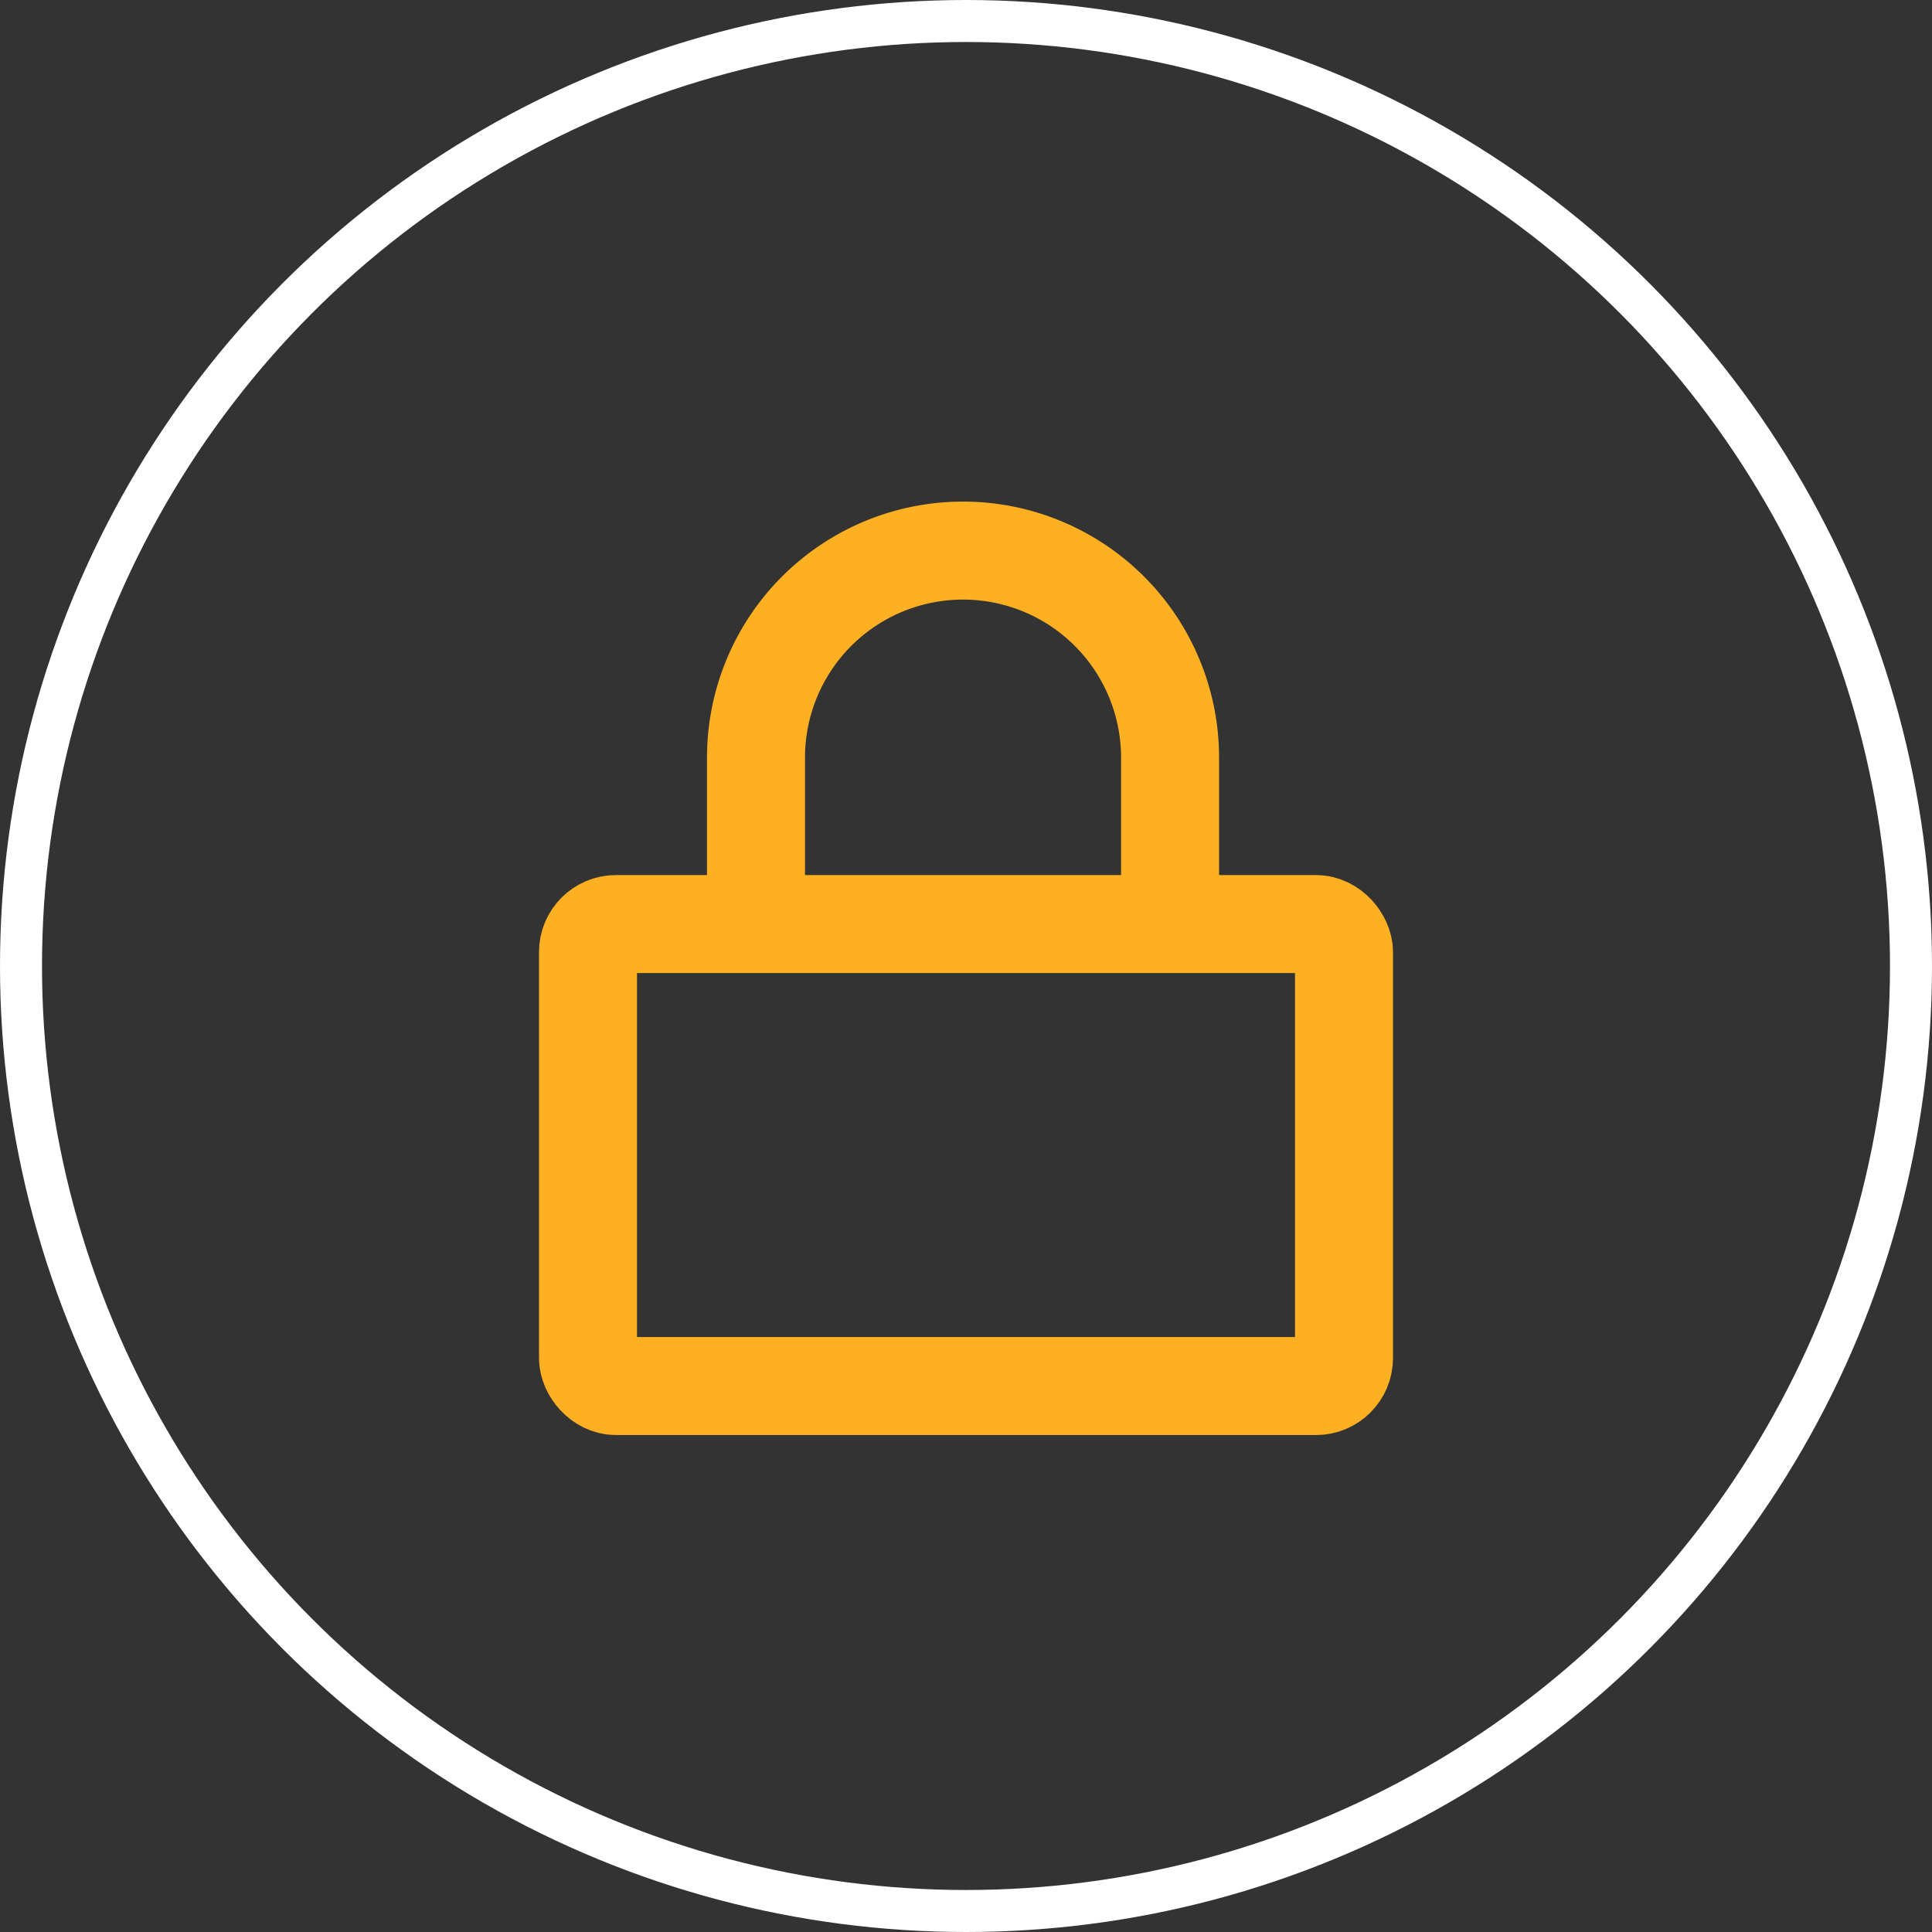 <svg xmlns="http://www.w3.org/2000/svg" width="138" height="138" viewBox="0 0 138 138">
  <rect x="0" y="0" width="138" height="138" fill="#333333" stroke="none"/>
  <g id="Security_Ico" transform="translate(-310 -2390)">
    <g id="Ellipse_3" data-name="Ellipse 3" transform="translate(310 2390)" fill="none" stroke="#fff" stroke-width="3">
      <circle cx="69" cy="69" r="69" stroke="none"/>
      <circle cx="69" cy="69" r="67.5" fill="none"/>
    </g>
    <g id="lock" transform="translate(424.5 2390.004)">
      <g id="lock-2" data-name="lock" transform="translate(-9 -10)">
        <rect id="Rectangle_32" data-name="Rectangle 32" width="54" height="33" rx="2" transform="translate(-63.5 76)" fill="none" stroke="#fdb022" stroke-linecap="round" stroke-linejoin="round" stroke-width="7"/>
        <path id="Path_9" data-name="Path 9" d="M7,28.619V16.788a14.788,14.788,0,1,1,29.576,0V28.619" transform="translate(-58.5 47.324)" fill="none" stroke="#fdb022" stroke-linecap="round" stroke-linejoin="round" stroke-width="7"/>
      </g>
    </g>
  </g>
</svg>
